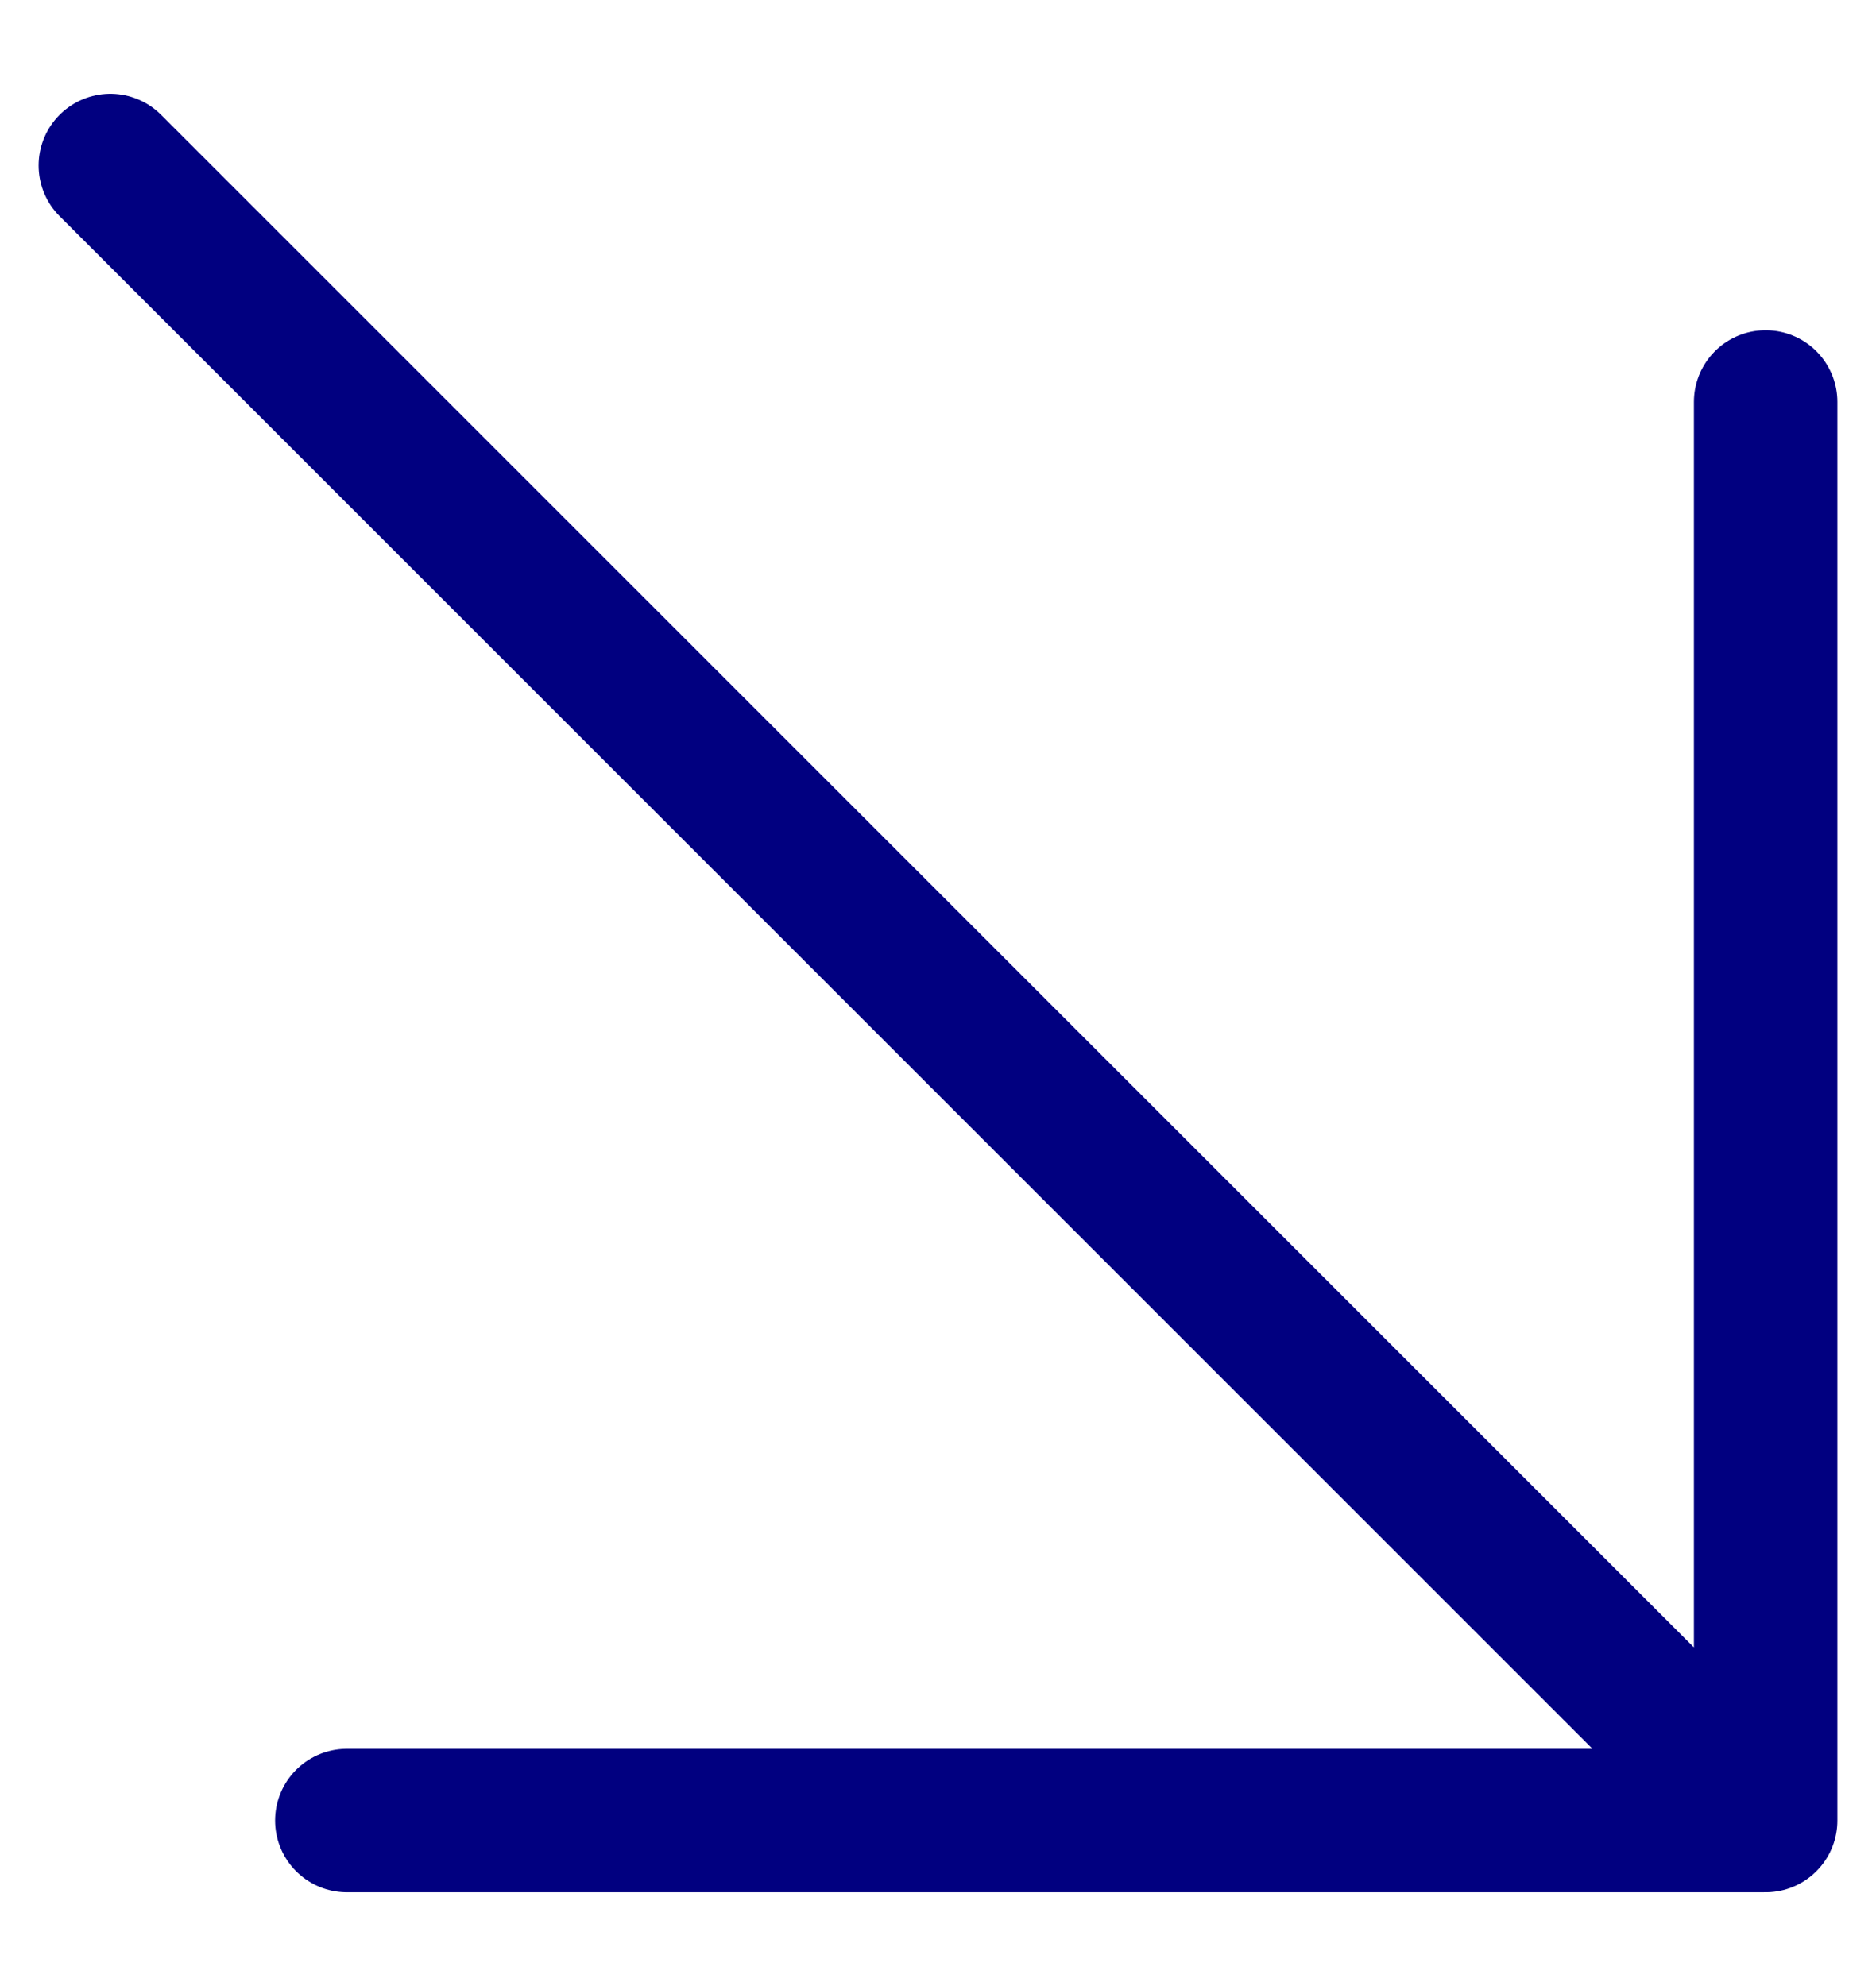 <svg width="17" height="18" viewBox="0 0 17 18" fill="none" xmlns="http://www.w3.org/2000/svg">
<path d="M16 16.5L1 1.5M16 16.5H3.143M16 16.5V3.643" stroke="#010080" stroke-width="1.3" stroke-linecap="round" stroke-linejoin="round"/>
</svg>
